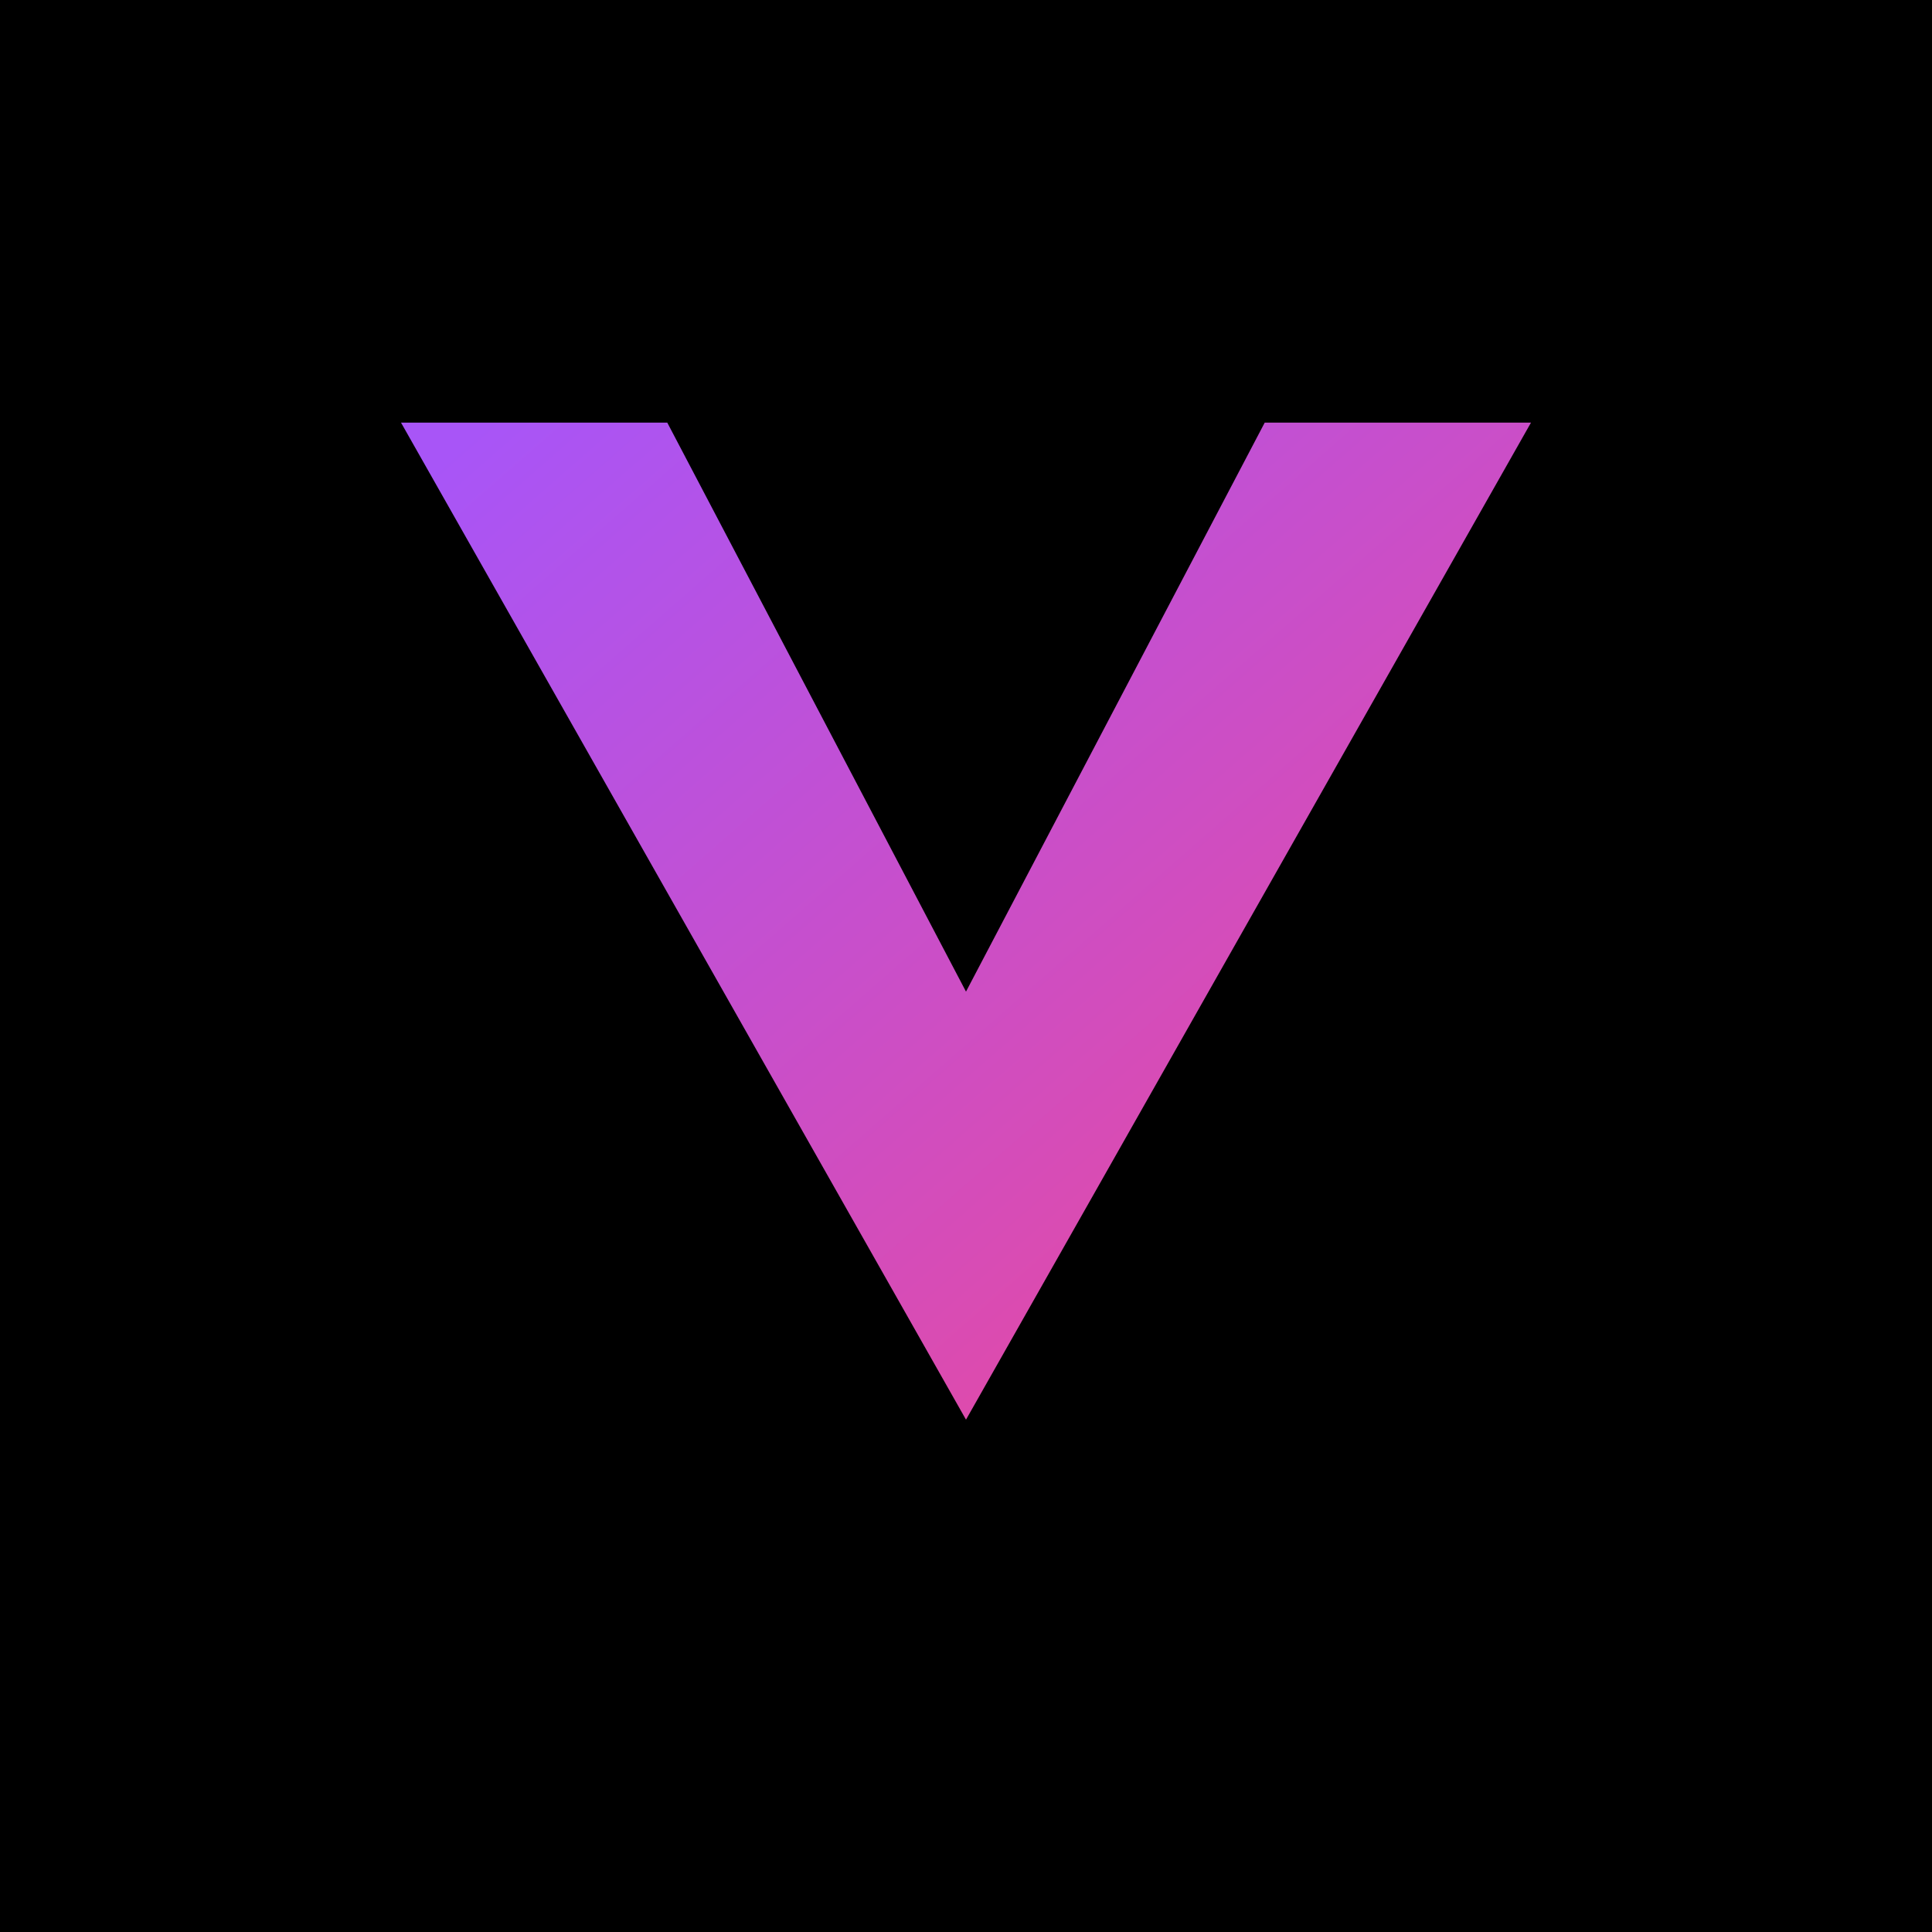 <svg width="128" height="128" viewBox="0 0 128 128" xmlns="http://www.w3.org/2000/svg">
  <defs>
    <linearGradient id="grad" x1="0%" y1="0%" x2="100%" y2="100%">
      <stop offset="0%" style="stop-color:rgb(168,85,247);stop-opacity:1" />
      <stop offset="100%" style="stop-color:rgb(236,72,153);stop-opacity:1" />
    </linearGradient>
  </defs>
  <rect width="128" height="128" fill="#000"/>
  <path d="M 30 30 L 64 90 L 98 30 L 85 30 L 64 70 L 43 30 Z" fill="url(#grad)" stroke="url(#grad)" stroke-width="4"/>
</svg>

